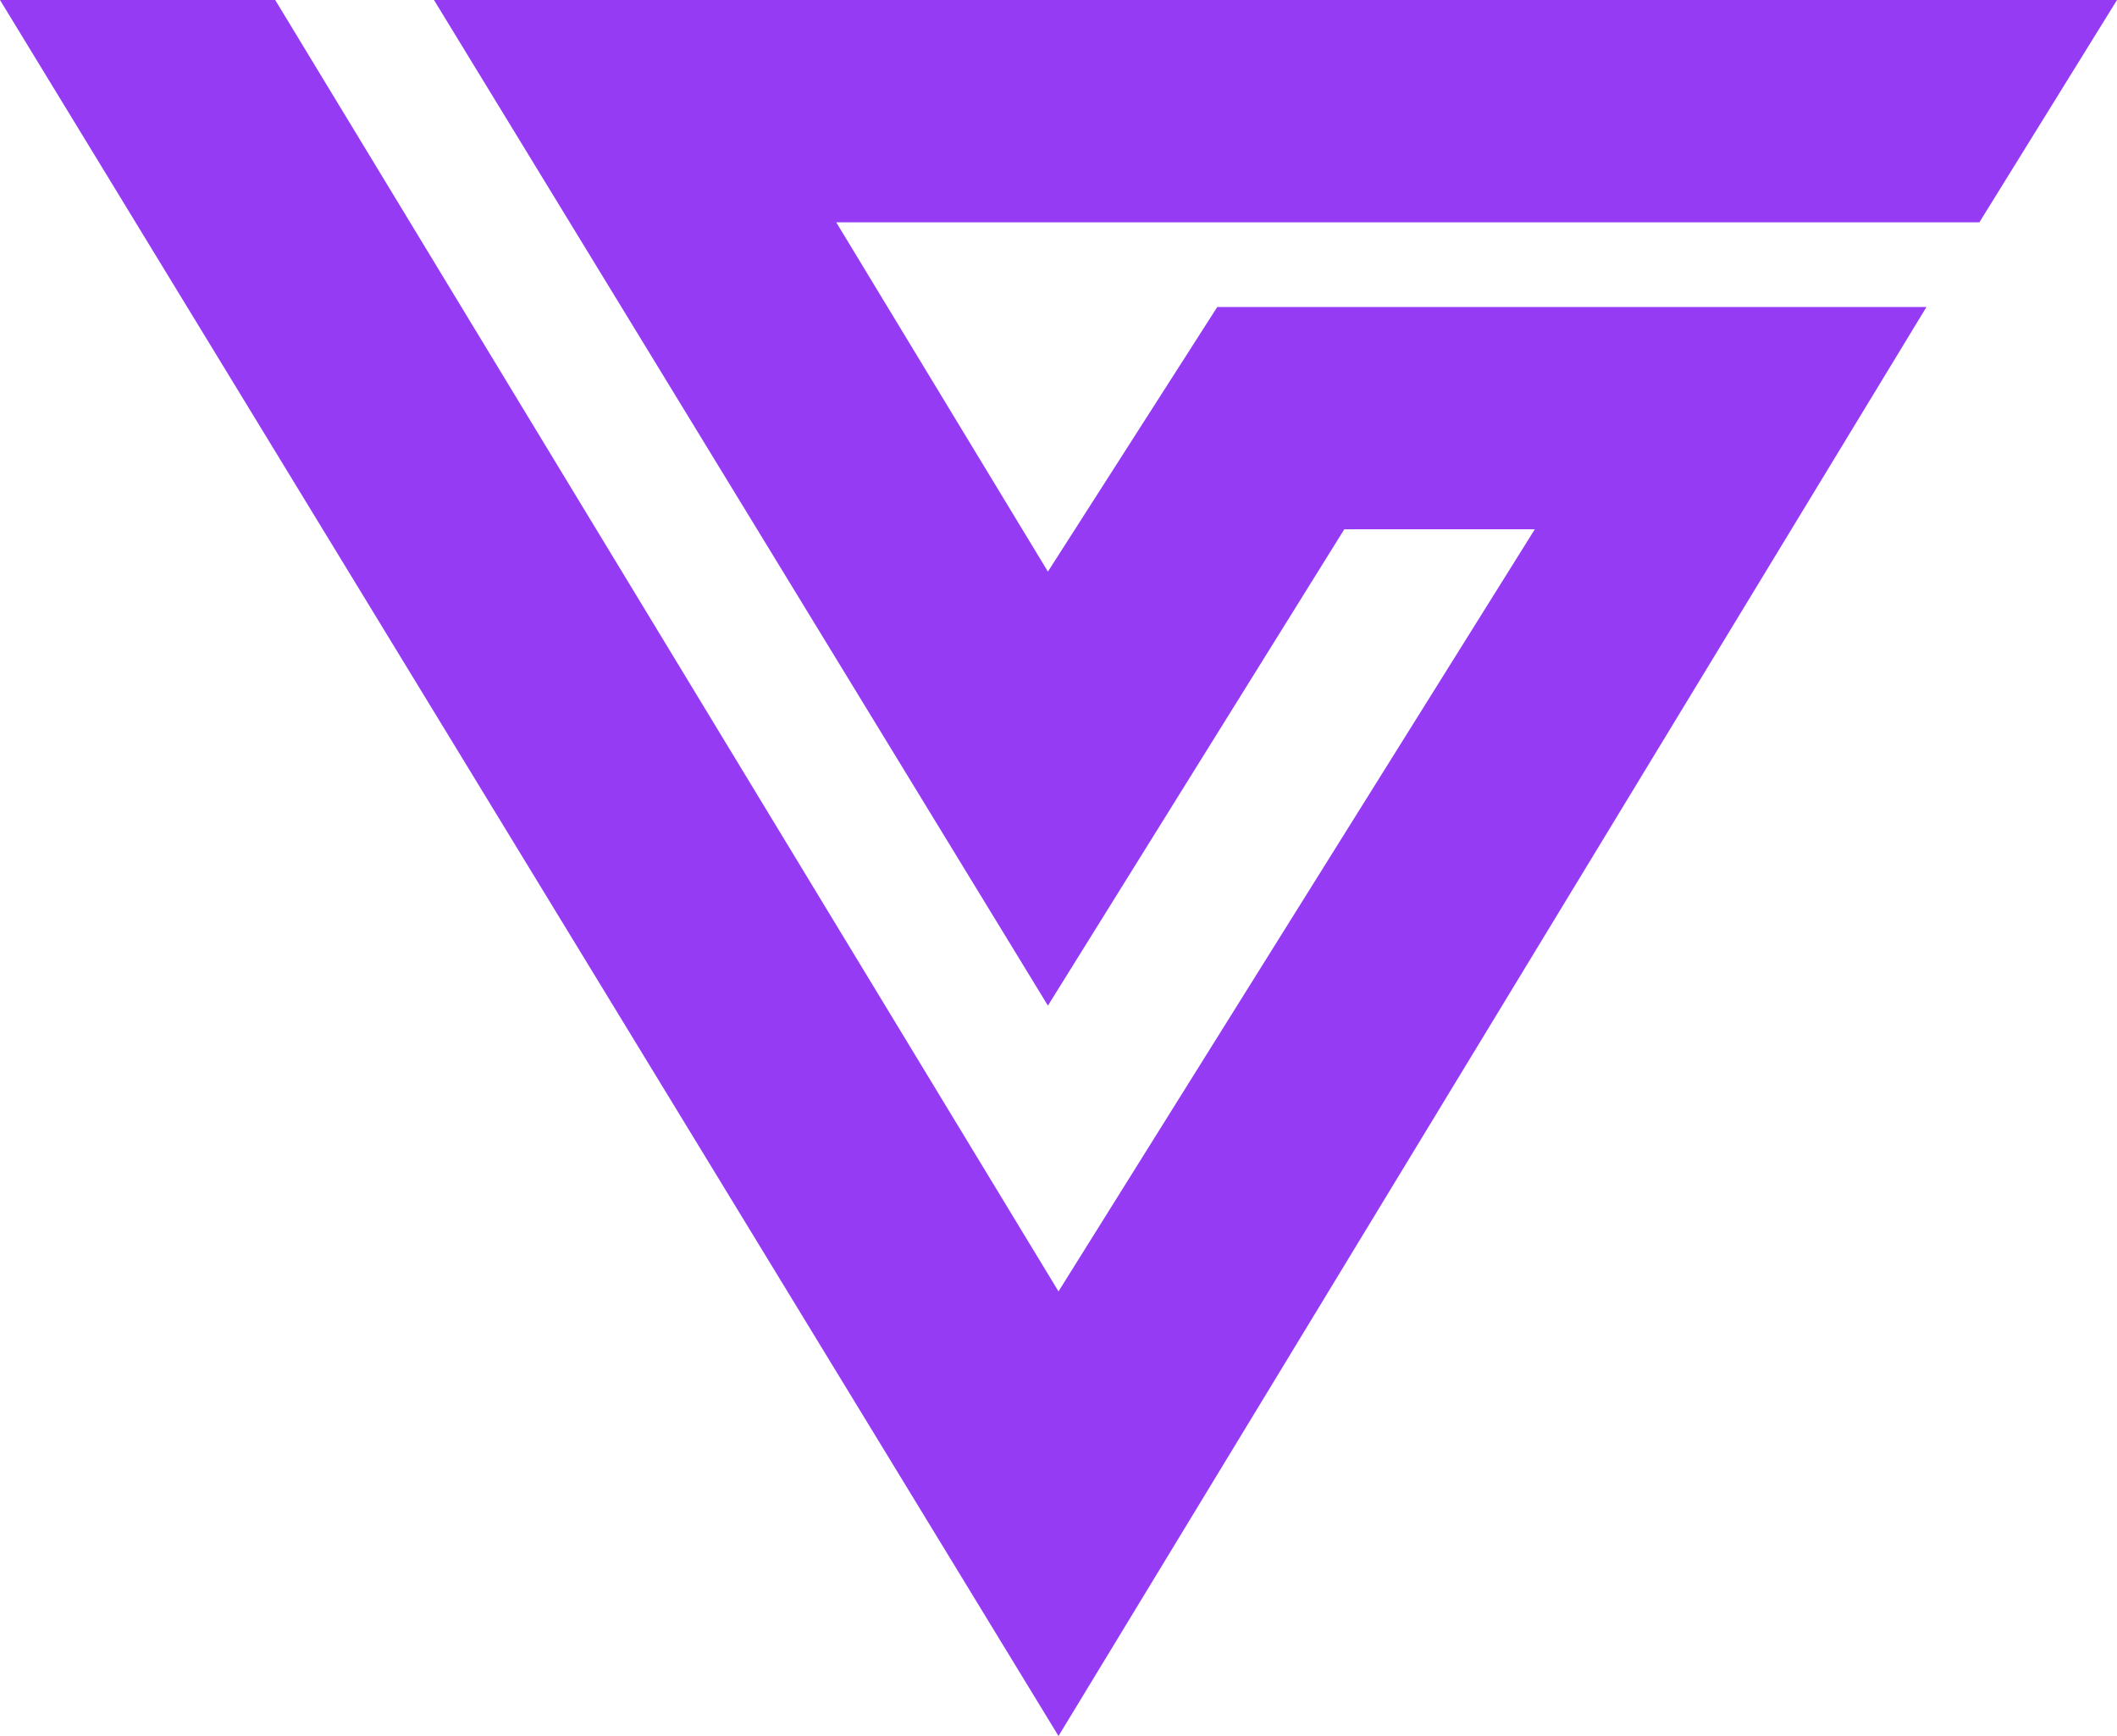 <svg width="100" height="82" viewBox="0 0 100 82" fill="none" xmlns="http://www.w3.org/2000/svg">
<path d="M50 82L0 0H13L50 61L72.5 25H63.5L49.5 47.5L20.5 0H100L93.5 10.5H39.5L49.5 27L57.5 14.5H91L50 82Z" fill="#953BF4"/>
</svg>
